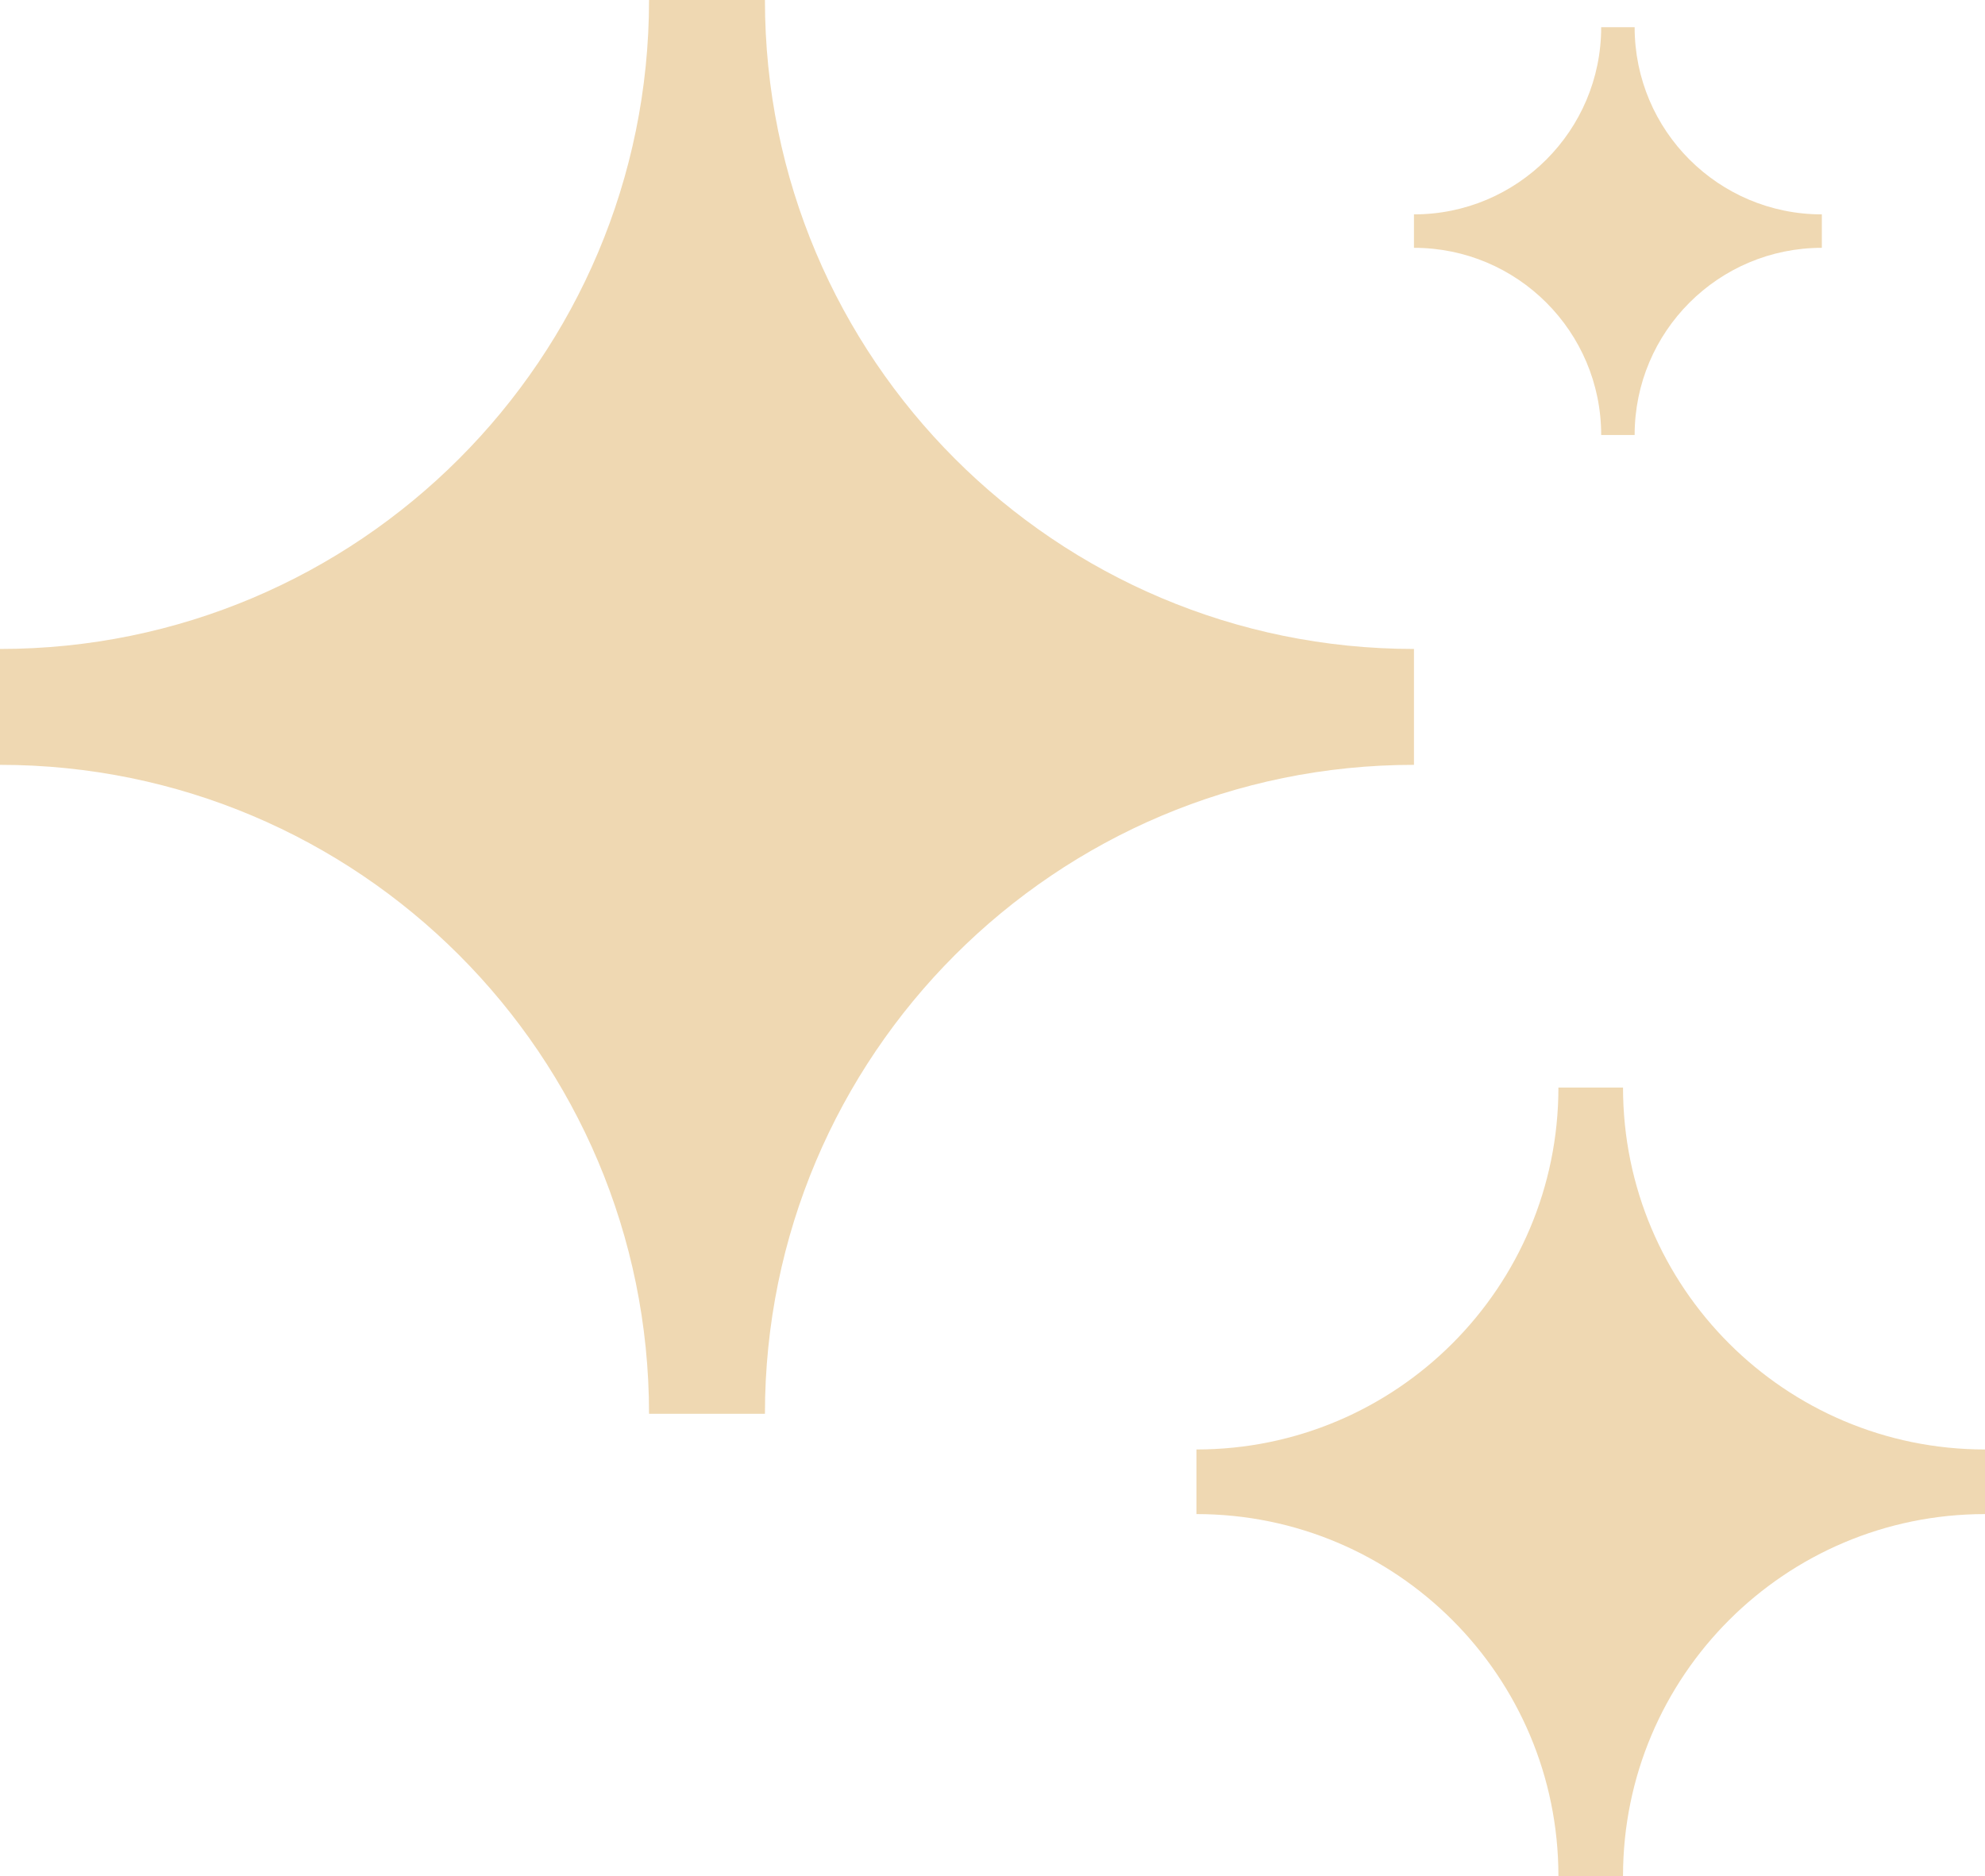<svg xmlns="http://www.w3.org/2000/svg" width="73" height="69" viewBox="0 0 73 69" fill="none"><path d="M52 7.885C55.803 7.885 58.885 4.802 58.885 1H60.115C60.115 4.802 63.197 7.885 67 7.885V9.115C63.197 9.115 60.115 12.197 60.115 16H58.885C58.885 12.197 55.803 9.115 52 9.115V7.885Z" fill="#EFD8B2"></path><path d="M44 53.312C51.351 53.312 57.312 47.351 57.312 40H59.688C59.688 47.351 65.649 53.312 73 53.312V55.688C65.649 55.688 59.688 61.649 59.688 69H57.312C57.312 61.649 51.351 55.688 44 55.688V53.312Z" fill="#EFD8B2"></path><path d="M0 23.869C13.182 23.869 23.869 13.182 23.869 0H28.131C28.131 13.182 38.818 23.869 52 23.869V28.131C38.818 28.131 28.131 38.818 28.131 52H23.869C23.869 38.818 13.182 28.131 0 28.131V23.869Z" fill="#EFD8B2"></path></svg>